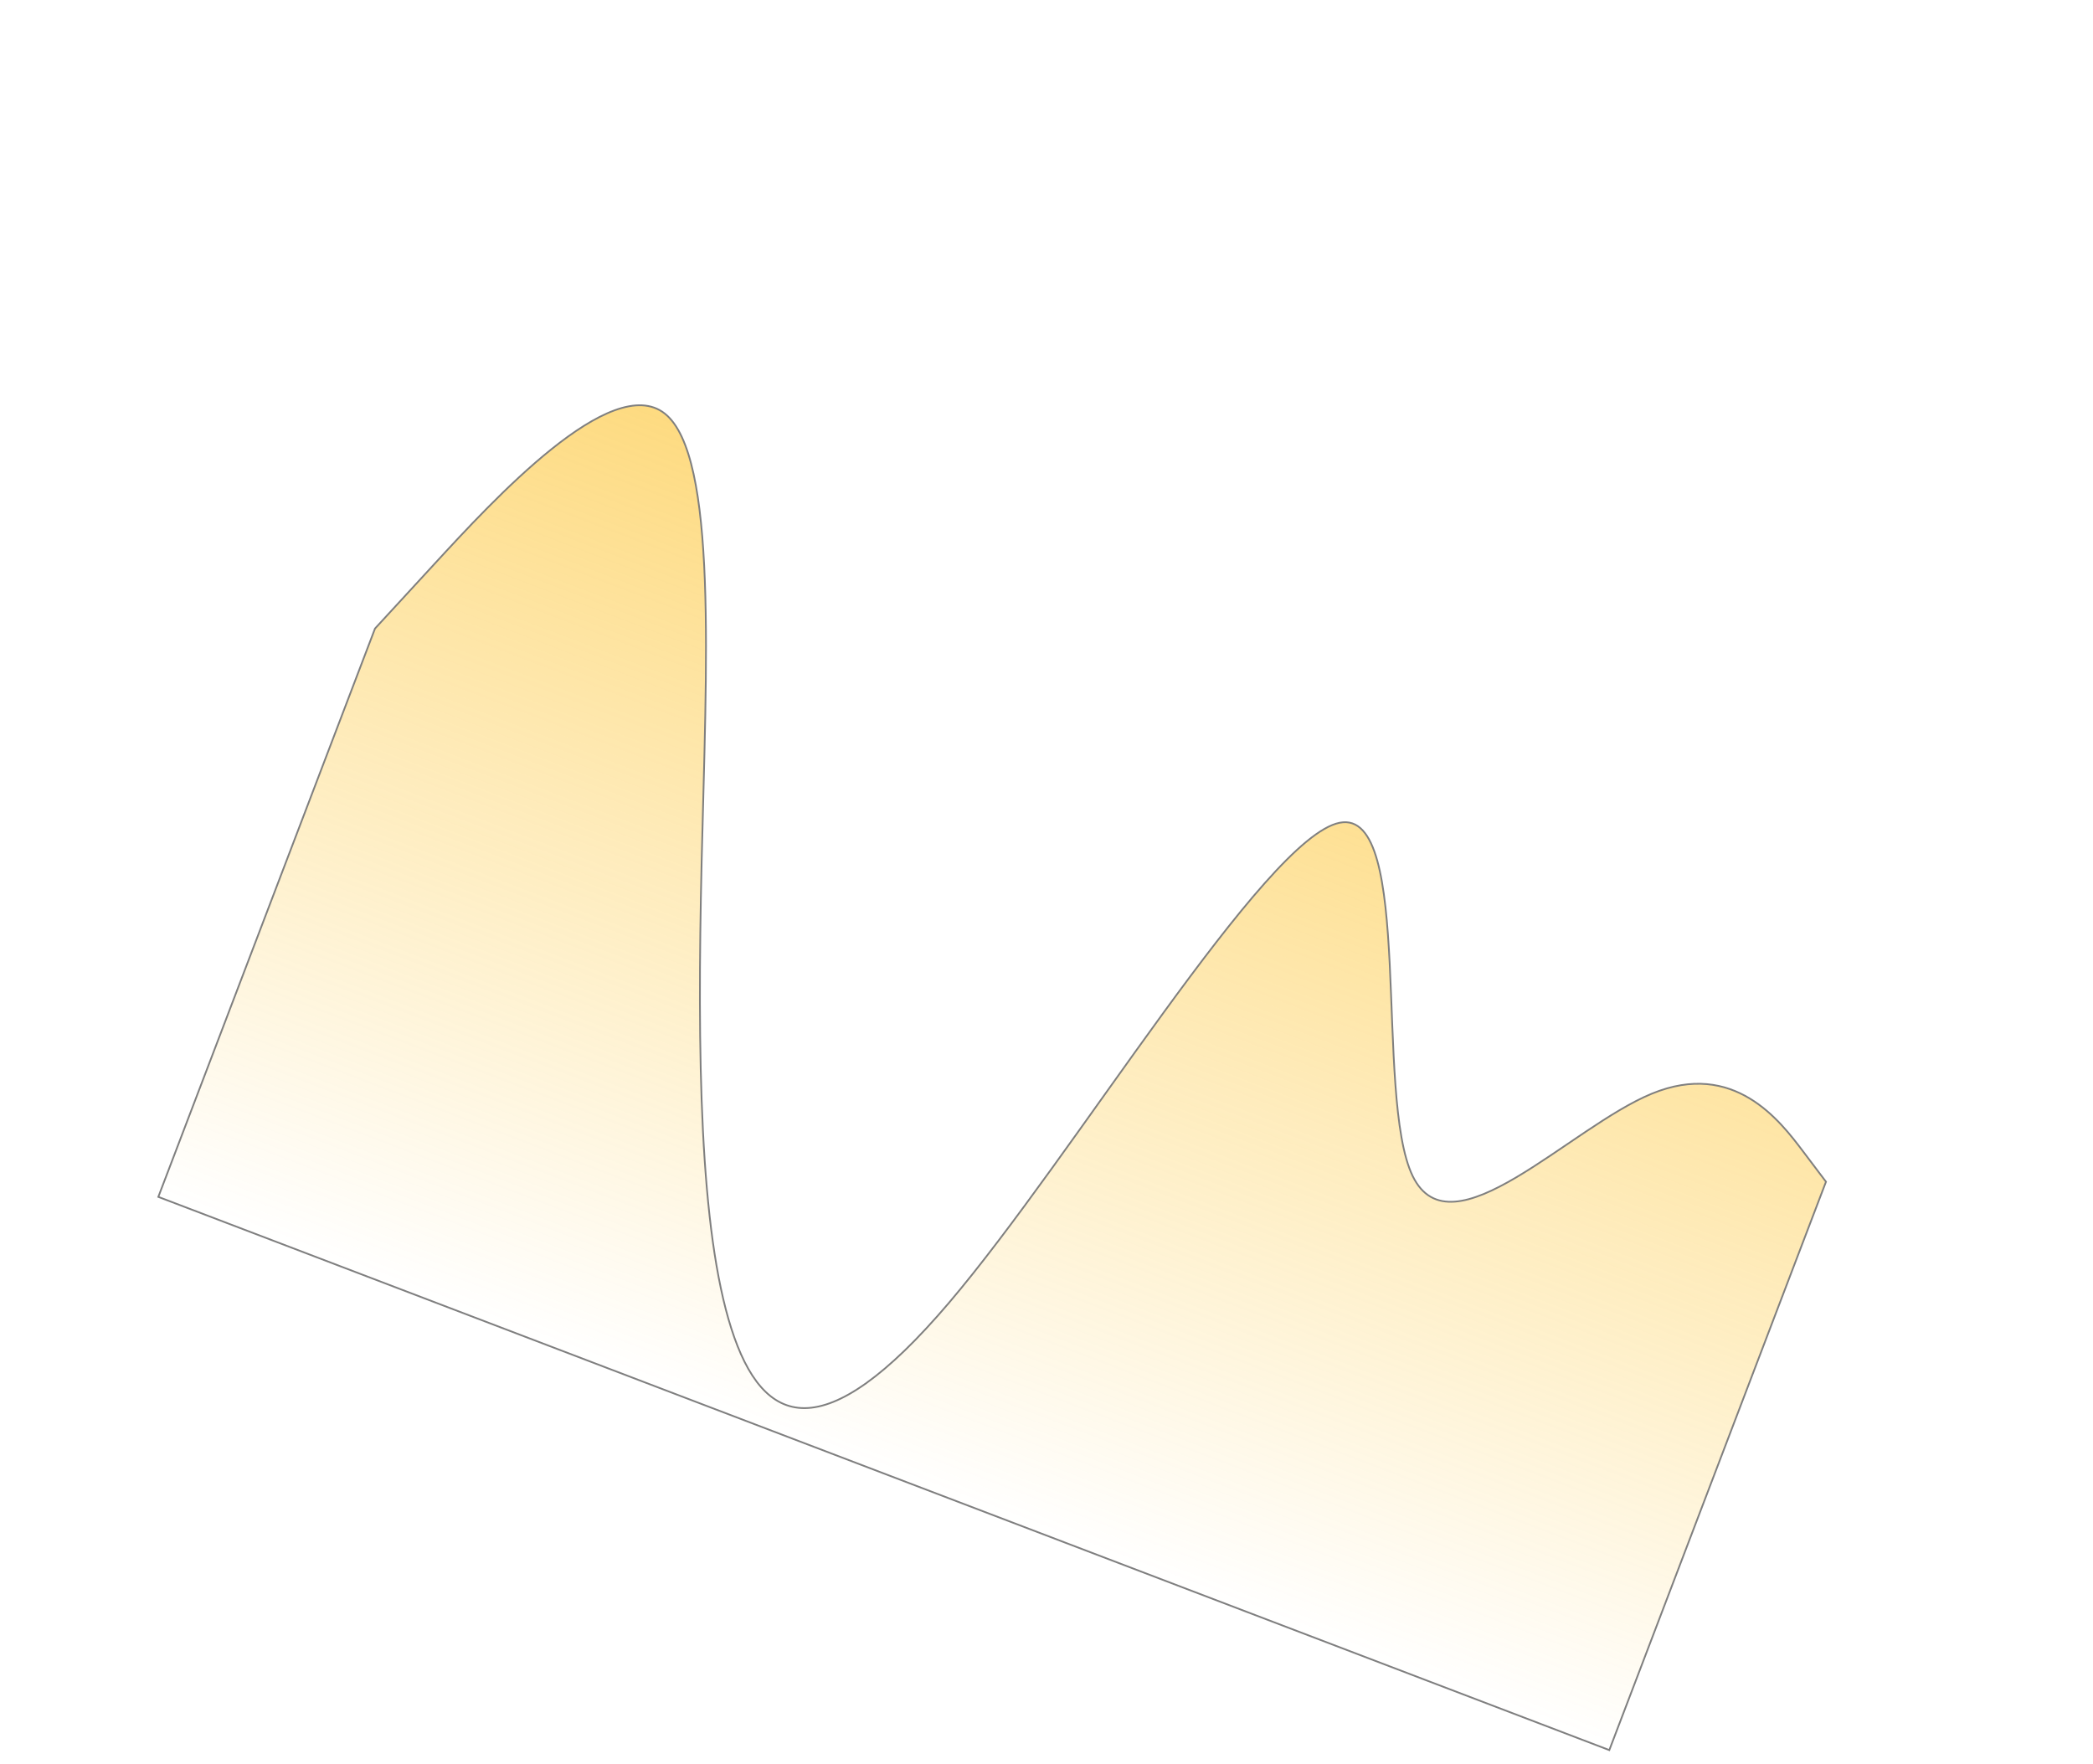 <?xml version="1.0" encoding="UTF-8"?> <svg xmlns="http://www.w3.org/2000/svg" width="1203" height="1014" viewBox="0 0 1203 1014" fill="none"> <g clip-path="url(#clip0)"> <g opacity="0.5" filter="url(#filter0_f)"> <path fill-rule="evenodd" clip-rule="evenodd" d="M215.545 361.263L249.526 324.333C283.507 287.403 351.468 213.542 382.066 237.68C412.664 261.818 405.898 383.953 403.284 495.199C400.669 606.446 402.206 706.804 420.35 763.607C438.493 820.411 473.242 833.66 545.355 748.911C617.468 664.162 726.945 481.416 769.997 472.887C813.05 464.359 789.678 630.049 811.972 675.964C834.267 721.878 902.229 648.018 949.433 628.601C996.636 609.184 1023.08 644.211 1036.31 661.724L1049.53 679.237L924.983 1005.9L907.609 999.271C890.234 992.647 855.485 979.398 820.735 966.149C785.986 952.9 751.237 939.651 716.487 926.402C681.738 913.153 646.989 899.904 612.239 886.655C577.49 873.406 542.741 860.157 507.992 846.909C473.242 833.66 438.493 820.411 403.744 807.162C368.994 793.913 334.245 780.664 299.496 767.415C264.746 754.166 229.997 740.917 195.248 727.668C160.498 714.419 125.749 701.17 108.374 694.546L91 687.921L215.545 361.263Z" fill="url(#paint0_linear)"></path> <path fill-rule="evenodd" clip-rule="evenodd" d="M215.545 361.263L249.526 324.333C283.507 287.403 351.468 213.542 382.066 237.68C412.664 261.818 405.898 383.953 403.284 495.199C400.669 606.446 402.206 706.804 420.35 763.607C438.493 820.411 473.242 833.66 545.355 748.911C617.468 664.162 726.945 481.416 769.997 472.887C813.05 464.359 789.678 630.049 811.972 675.964C834.267 721.878 902.229 648.018 949.433 628.601C996.636 609.184 1023.08 644.211 1036.31 661.724L1049.53 679.237L924.983 1005.9L907.609 999.271C890.234 992.647 855.485 979.398 820.735 966.149C785.986 952.9 751.237 939.651 716.487 926.402C681.738 913.153 646.989 899.904 612.239 886.655C577.49 873.406 542.741 860.157 507.992 846.909C473.242 833.66 438.493 820.411 403.744 807.162C368.994 793.913 334.245 780.664 299.496 767.415C264.746 754.166 229.997 740.917 195.248 727.668C160.498 714.419 125.749 701.17 108.374 694.546L91 687.921L215.545 361.263Z" stroke="black"></path> </g> </g> <defs> <filter id="filter0_f" x="-63" y="78.93" width="1266.53" height="1080.97" filterUnits="userSpaceOnUse" color-interpolation-filters="sRGB"> <feFlood flood-opacity="0" result="BackgroundImageFix"></feFlood> <feBlend mode="normal" in="SourceGraphic" in2="BackgroundImageFix" result="shape"></feBlend> <feGaussianBlur stdDeviation="77" result="effect1_foregroundBlur"></feGaussianBlur> </filter> <linearGradient id="paint0_linear" x1="695.166" y1="355.987" x2="507.992" y2="846.909" gradientUnits="userSpaceOnUse"> <stop stop-color="#FCB601"></stop> <stop offset="1" stop-color="#FCB601" stop-opacity="0"></stop> </linearGradient> <clipPath id="clip0"> <rect width="1203" height="1014" fill="white"></rect> </clipPath> </defs> </svg> 